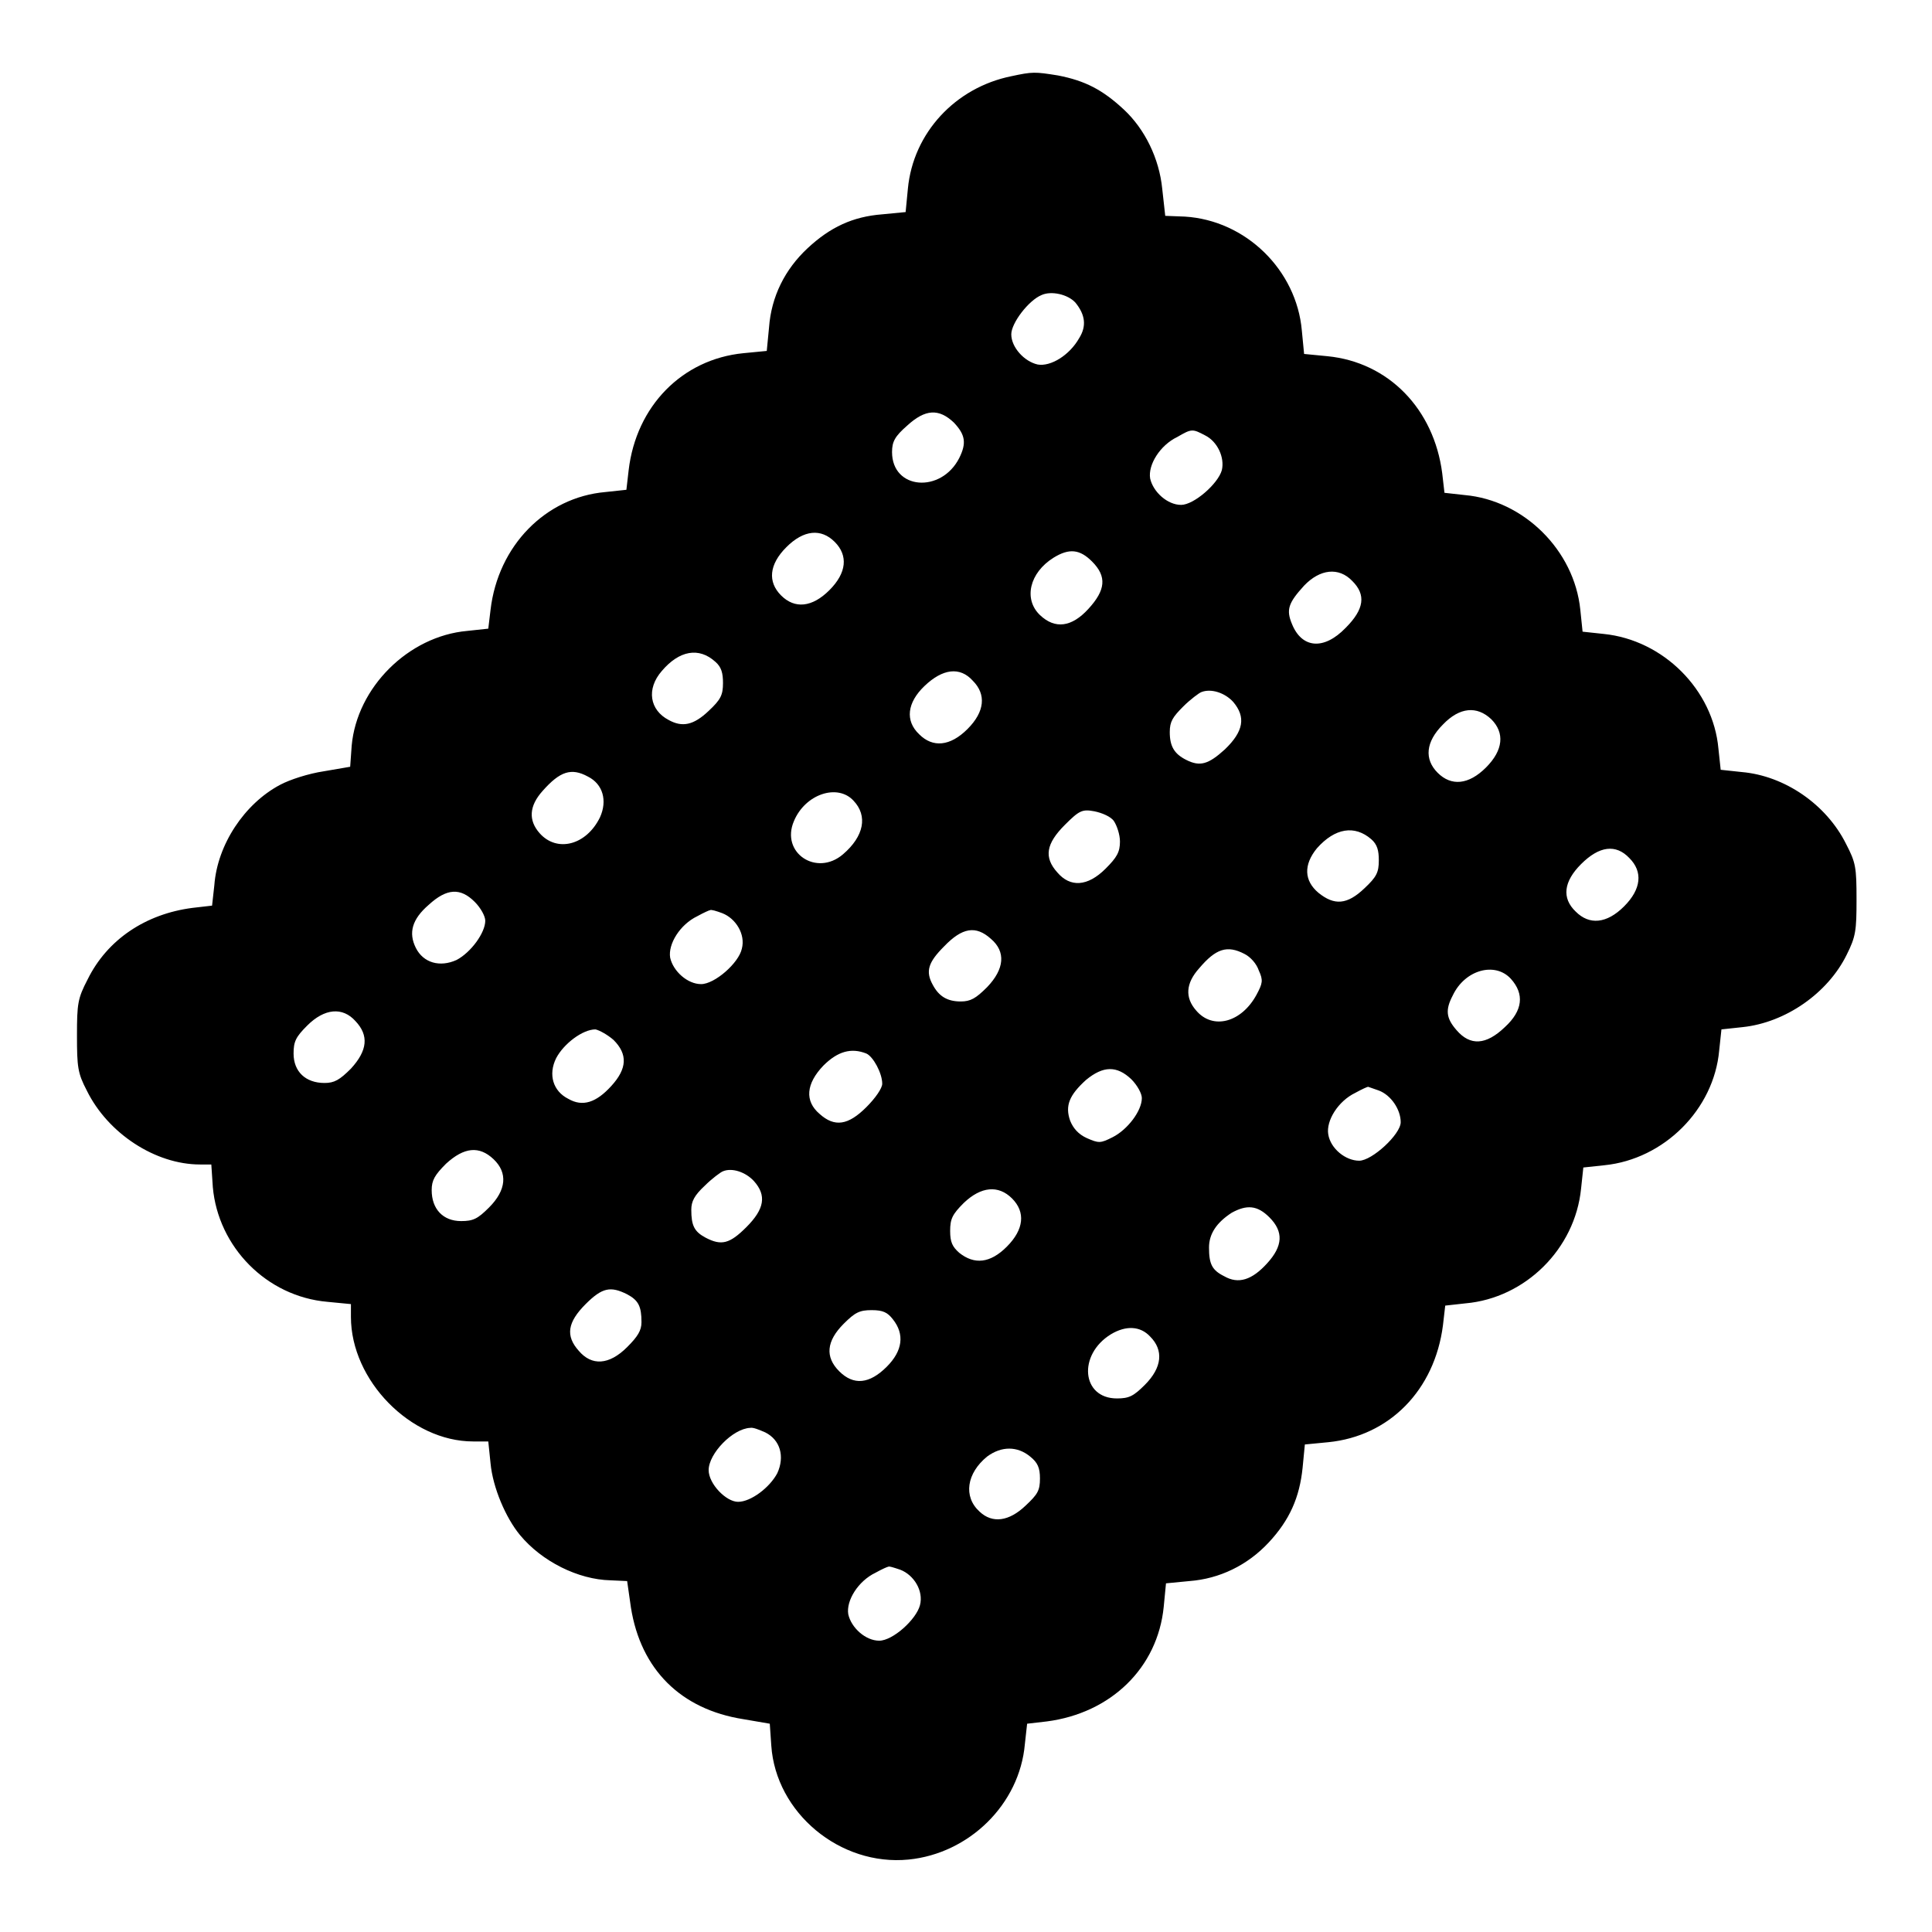 <?xml version="1.0" encoding="utf-8"?>
<!-- Svg Vector Icons : http://www.onlinewebfonts.com/icon -->
<!DOCTYPE svg PUBLIC "-//W3C//DTD SVG 1.1//EN" "http://www.w3.org/Graphics/SVG/1.1/DTD/svg11.dtd">
<svg version="1.1" xmlns="http://www.w3.org/2000/svg" xmlns:xlink="http://www.w3.org/1999/xlink" x="0px" y="0px" viewBox="0 0 256 256" enable-background="new 0 0 256 256" xml:space="preserve">
<g><g><g><path fill="#000000" d="M134,10.1c-7.4,1.5-13,7.5-13.7,14.9l-0.3,3.1l-3.1,0.3c-3.9,0.3-6.9,1.7-9.9,4.5c-3,2.8-4.8,6.4-5.1,10.5l-0.3,3.1l-3.1,0.3c-8.1,0.8-14.2,7-15.2,15.5L83,64.9l-2.8,0.3c-7.9,0.7-14.2,7.1-15.2,15.6l-0.3,2.5l-2.8,0.3c-7.8,0.7-14.6,7.5-15.3,15.2l-0.2,2.8l-3.5,0.6c-2,0.3-4.5,1.1-5.8,1.8c-4.7,2.5-8.3,7.9-8.7,13.3l-0.3,2.7l-2.6,0.3c-6.2,0.8-11.3,4.2-13.9,9.5c-1.3,2.5-1.4,3.2-1.4,7.4c0,4.2,0.1,5,1.3,7.3c2.8,5.7,9.1,9.8,15,9.8H28l0.2,3c0.7,7.9,7.1,14.5,15.2,15.2l3.1,0.3v1.7c0,8.4,7.9,16.5,16.2,16.5h2l0.3,2.9c0.3,3.2,2,7.2,3.9,9.5c2.9,3.5,7.7,5.9,12,6l2.2,0.1l0.5,3.5c1.3,8.2,6.6,13.5,14.9,14.8l3.5,0.6l0.2,2.9c0.6,8.9,9.1,16,18.2,15.1c8-0.8,14.7-7.3,15.4-15.3l0.3-2.7l2.6-0.3c8.5-1.1,14.7-7.1,15.5-15.2l0.3-3.1l3.1-0.3c4-0.3,7.7-2.1,10.5-5.1c2.8-3,4.1-6,4.5-9.9l0.3-3.1l3.1-0.3c8.1-0.8,14.1-6.9,15.2-15.5l0.3-2.6l2.7-0.3c7.9-0.7,14.5-7.2,15.3-15.2l0.3-2.8l2.8-0.3c7.9-0.8,14.5-7.4,15.2-15.2l0.3-2.8l2.8-0.3c5.7-0.6,11.3-4.5,13.8-9.6c1.2-2.4,1.3-3.2,1.3-7.3c0-4.3-0.1-4.9-1.4-7.4c-2.6-5.2-8.1-9-13.8-9.5l-2.8-0.3l-0.3-2.8c-0.7-7.8-7.3-14.4-15.2-15.2l-2.8-0.3l-0.3-2.9c-0.8-7.9-7.5-14.5-15.3-15.2l-2.7-0.3l-0.3-2.6c-1.1-8.5-7.1-14.7-15.2-15.5l-3.1-0.3l-0.3-3.1c-0.7-8-7.4-14.6-15.5-15.1l-2.6-0.1L154,25c-0.4-4-2.3-7.9-5.1-10.5c-2.8-2.6-5.1-3.8-8.7-4.5C137.1,9.5,136.8,9.5,134,10.1z M142.5,40.1c1.3,1.6,1.5,3.1,0.5,4.7c-1.3,2.3-3.8,3.8-5.5,3.5c-1.8-0.4-3.5-2.3-3.5-4c0-1.5,2.3-4.5,4-5.2C139.3,38.5,141.5,39,142.5,40.1z M126.4,56c1.5,1.6,1.7,2.7,0.7,4.7c-2.4,4.7-8.9,4.2-8.9-0.8c0-1.4,0.4-2.1,2-3.5C122.6,54.2,124.4,54.1,126.4,56z M159.7,57.7c1.6,0.8,2.6,2.9,2.2,4.6c-0.5,1.8-3.7,4.6-5.4,4.6c-1.8,0-3.7-1.7-4.1-3.5c-0.3-1.8,1.3-4.4,3.6-5.5C157.9,56.8,158,56.8,159.7,57.7z M110.6,71.8c1.8,1.8,1.6,4.1-0.7,6.4c-2.3,2.3-4.6,2.5-6.4,0.7c-1.8-1.8-1.6-4.1,0.7-6.4C106.5,70.2,108.8,70,110.6,71.8z M144.7,74.4c2,2,1.8,3.8-0.5,6.3c-2.2,2.4-4.4,2.7-6.4,0.8c-2.2-2.1-1.4-5.6,1.8-7.6C141.7,72.6,143.1,72.8,144.7,74.4z M179.2,77c1.8,1.8,1.6,3.7-0.9,6.2c-2.9,3-5.8,2.7-7.1-0.5c-0.8-1.9-0.5-2.8,1.6-5.1C174.9,75.4,177.4,75.1,179.2,77z M94.8,87.7c0.8,0.7,1,1.5,1,2.8c0,1.6-0.3,2.2-1.9,3.7c-2,1.9-3.5,2.2-5.3,1.2c-2.5-1.3-3-4.1-0.9-6.5C90,86.2,92.6,85.7,94.8,87.7z M128.9,90.2c1.8,1.8,1.6,4.1-0.7,6.4c-2.3,2.3-4.6,2.5-6.4,0.7c-1.9-1.8-1.6-4.2,0.7-6.4C124.9,88.6,127.2,88.3,128.9,90.2z M163.4,93c1.7,2,1.4,3.9-1.1,6.3c-2.2,2-3.3,2.3-5.1,1.4c-1.6-0.8-2.2-1.8-2.2-3.7c0-1.4,0.4-2,1.8-3.4c0.9-0.9,2.1-1.8,2.4-1.9C160.5,91.2,162.3,91.8,163.4,93z M197.6,95.3c1.8,1.8,1.6,4.1-0.7,6.4c-2.3,2.3-4.6,2.5-6.4,0.7s-1.6-4.1,0.7-6.4C193.4,93.7,195.7,93.5,197.6,95.3z M77.9,102.9c2,1,2.6,3.2,1.6,5.4c-1.8,3.7-5.7,4.7-8,2.1c-1.5-1.7-1.4-3.6,0.4-5.6C74.2,102.2,75.7,101.7,77.9,102.9z M113.1,106.1c1.9,2,1.4,4.7-1.4,7.1c-3.5,3-8.3-0.2-6.5-4.4C106.7,105.2,111,103.8,113.1,106.1z M147.6,108.8c0.4,0.6,0.8,1.8,0.8,2.7c0,1.4-0.4,2.1-1.9,3.6c-2.4,2.4-4.7,2.5-6.4,0.5c-1.8-2-1.5-3.8,1-6.3c1.9-1.9,2.3-2.1,3.9-1.8C146,107.7,147.2,108.2,147.6,108.8z M181.7,111.2c0.8,0.7,1,1.5,1,2.8c0,1.6-0.3,2.2-1.9,3.7c-2.3,2.2-4,2.3-6.1,0.6c-1.9-1.6-2-3.7-0.2-5.9C176.9,109.7,179.5,109.3,181.7,111.2z M215.9,113.7c1.8,1.8,1.6,4.1-0.7,6.4c-2.3,2.3-4.6,2.5-6.4,0.7c-1.9-1.8-1.6-4,0.7-6.3C211.9,112.1,214.1,111.8,215.9,113.7z M62.9,119.5c0.8,0.8,1.4,1.9,1.4,2.5c0,1.6-1.9,4.2-3.8,5.2c-2.2,1-4.4,0.4-5.4-1.6c-1-2-0.5-3.8,1.7-5.7C59.2,117.7,61,117.6,62.9,119.5z M95.7,121c1.8,0.7,3.1,2.8,2.6,4.7c-0.4,1.9-3.6,4.7-5.4,4.7c-1.8,0-3.7-1.7-4.1-3.5c-0.3-1.8,1.3-4.4,3.6-5.5c0.9-0.5,1.6-0.8,1.7-0.8C94.2,120.5,94.9,120.7,95.7,121z M131.3,124.4c2,1.7,1.8,4-0.5,6.4c-1.5,1.5-2.2,1.9-3.5,1.9c-1.8,0-2.9-0.7-3.7-2.2c-1-1.8-0.6-3,1.5-5.1C127.5,122.9,129.3,122.6,131.3,124.4z M164.9,126.4c0.8,0.4,1.6,1.3,1.9,2.2c0.6,1.3,0.5,1.7-0.3,3.2c-2,3.7-5.8,4.7-8,2.1c-1.5-1.7-1.4-3.6,0.4-5.6C161.1,125.7,162.6,125.2,164.9,126.4z M200.2,129.7c1.8,2,1.6,4.2-0.8,6.4c-2.5,2.4-4.6,2.5-6.4,0.4c-1.4-1.6-1.5-2.7-0.5-4.6C194.1,128.5,198.1,127.4,200.2,129.7z M47.1,135.3c1.8,1.9,1.6,3.9-0.6,6.3c-1.5,1.5-2.2,1.9-3.5,1.9c-2.5,0-4.1-1.5-4.1-3.9c0-1.6,0.3-2.2,1.8-3.7C43,133.6,45.4,133.4,47.1,135.3z M81.3,137.8c1.9,1.9,1.8,3.8-0.3,6.1c-2,2.2-3.8,2.8-5.7,1.7c-2-1-2.7-3.2-1.6-5.4c1-1.9,3.5-3.8,5.2-3.8C79.4,136.5,80.5,137.1,81.3,137.8z M114.8,139.6c0.9,0.4,2.1,2.6,2.1,4c0,0.6-0.9,1.9-2.1,3.1c-2.4,2.4-4.2,2.7-6.2,0.9c-2-1.7-1.8-4,0.5-6.4C111,139.3,112.8,138.8,114.8,139.6z M149.9,143c0.8,0.8,1.4,1.9,1.4,2.5c0,1.7-1.9,4.2-3.9,5.2c-1.6,0.8-1.8,0.8-3.4,0.1c-1.1-0.5-1.8-1.3-2.2-2.3c-0.7-2-0.1-3.4,2.1-5.4C146.2,141.2,148,141.2,149.9,143z M182.7,144.5c1.6,0.6,2.9,2.5,2.9,4.2c0,1.6-3.8,5.1-5.5,5.1c-1.8,0-3.8-1.6-4.1-3.5c-0.3-1.8,1.3-4.4,3.6-5.5c0.9-0.5,1.6-0.8,1.7-0.8C181.2,144,181.9,144.2,182.7,144.5z M65.4,153.6c1.9,1.8,1.7,4.1-0.6,6.4c-1.5,1.5-2.1,1.8-3.7,1.8c-2.4,0-3.9-1.6-3.9-4.1c0-1.3,0.4-2,1.9-3.5C61.5,152,63.5,151.8,65.4,153.6z M99.9,156.5c1.7,1.9,1.4,3.7-1,6.1c-2.2,2.2-3.3,2.5-5.4,1.4c-1.5-0.8-1.9-1.6-1.9-3.7c0-1.1,0.4-1.9,1.8-3.2c0.9-0.9,2.1-1.8,2.4-1.9C97,154.7,98.8,155.3,99.9,156.5z M134.1,158.8c1.8,1.8,1.6,4.1-0.7,6.4c-2.2,2.2-4.3,2.4-6.3,0.8c-0.9-0.8-1.2-1.4-1.2-2.9c0-1.6,0.3-2.2,1.8-3.7C130,157.2,132.3,157,134.1,158.8z M168.2,161.3c1.9,1.9,1.8,3.8-0.3,6.1c-2,2.2-3.8,2.8-5.7,1.7c-1.6-0.8-2-1.6-2-3.8c0-1.8,1-3.3,3-4.6C165.2,159.6,166.6,159.7,168.2,161.3z M83.1,171.5c1.5,0.8,1.9,1.6,1.9,3.7c0,1.1-0.5,1.9-1.9,3.3c-2.4,2.4-4.7,2.5-6.4,0.5c-1.8-2-1.5-3.8,0.9-6.2C79.8,170.6,80.9,170.4,83.1,171.5z M118.3,174.8c1.6,2,1.3,4.2-0.8,6.3c-2.3,2.3-4.4,2.5-6.3,0.6c-1.9-1.9-1.7-4,0.6-6.3c1.5-1.5,2.1-1.8,3.7-1.8C117,173.6,117.6,173.9,118.3,174.8z M152.4,177.1c1.8,1.8,1.6,4.1-0.7,6.4c-1.5,1.5-2.1,1.8-3.7,1.8c-4.7,0-5.2-5.8-0.8-8.5C149.2,175.6,151.1,175.7,152.4,177.1z M101.4,189.8c2,1,2.6,3.2,1.6,5.4c-1,1.9-3.5,3.8-5.2,3.8c-1.6,0-3.9-2.4-3.9-4.2c0-2.2,3.2-5.5,5.5-5.6C99.8,189.1,100.7,189.5,101.4,189.8z M136.5,193c1,0.8,1.3,1.5,1.3,2.9c0,1.6-0.3,2.1-1.9,3.6c-2.2,2.1-4.4,2.4-6.1,0.8c-2.2-2-1.7-5.1,1-7.3C132.7,191.6,134.8,191.6,136.5,193z M119.3,208c1.8,0.7,3.1,2.8,2.6,4.7s-3.6,4.7-5.4,4.7c-1.8,0-3.7-1.7-4.1-3.5c-0.3-1.8,1.3-4.4,3.6-5.5c0.9-0.5,1.6-0.8,1.7-0.8C117.8,207.5,118.4,207.7,119.3,208z"/></g></g></g>
</svg>